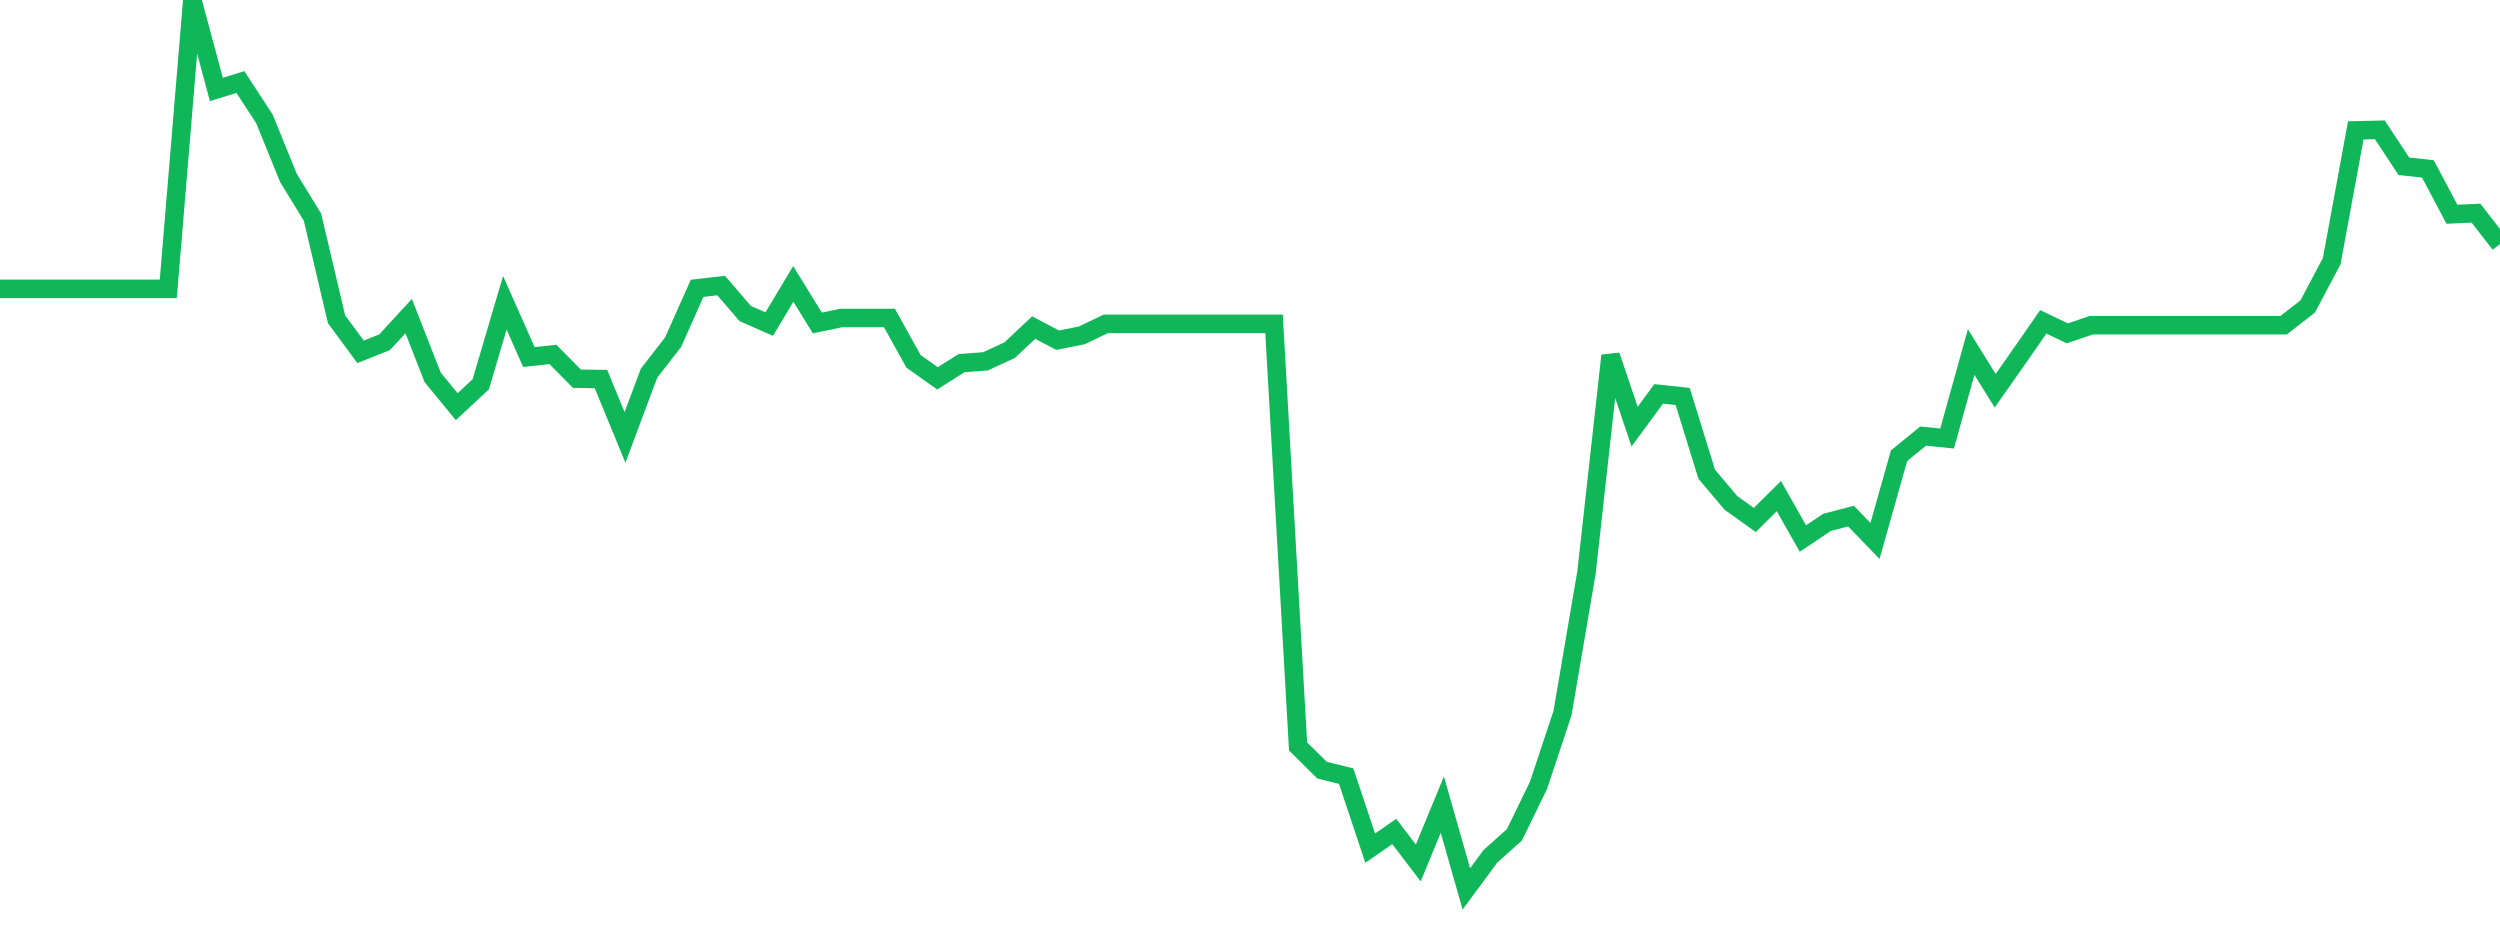 <?xml version="1.0" standalone="no"?>
<!DOCTYPE svg PUBLIC "-//W3C//DTD SVG 1.1//EN" "http://www.w3.org/Graphics/SVG/1.1/DTD/svg11.dtd">
<svg width="135" height="50" viewBox="0 0 135 50" preserveAspectRatio="none" class="sparkline" xmlns="http://www.w3.org/2000/svg"
xmlns:xlink="http://www.w3.org/1999/xlink"><path  class="sparkline--line" d="M 0 15.6 L 0 15.6 L 1.298 15.6 L 2.596 15.6 L 3.894 15.6 L 5.192 15.6 L 6.49 15.6 L 7.788 15.6 L 9.087 15.6 L 10.385 0 L 11.683 4.83 L 12.981 4.43 L 14.279 6.42 L 15.577 9.61 L 16.875 11.73 L 18.173 17.24 L 19.471 19 L 20.769 18.48 L 22.067 17.07 L 23.365 20.38 L 24.663 21.96 L 25.962 20.75 L 27.26 16.35 L 28.558 19.28 L 29.856 19.14 L 31.154 20.45 L 32.452 20.47 L 33.75 23.62 L 35.048 20.15 L 36.346 18.48 L 37.644 15.57 L 38.942 15.42 L 40.24 16.93 L 41.538 17.5 L 42.837 15.33 L 44.135 17.44 L 45.433 17.17 L 46.731 17.17 L 48.029 17.17 L 49.327 19.51 L 50.625 20.43 L 51.923 19.61 L 53.221 19.51 L 54.519 18.91 L 55.817 17.69 L 57.115 18.37 L 58.413 18.11 L 59.712 17.49 L 61.01 17.49 L 62.308 17.49 L 63.606 17.49 L 64.904 17.49 L 66.202 17.49 L 67.5 17.49 L 68.798 17.49 L 70.096 40.31 L 71.394 41.59 L 72.692 41.91 L 73.99 45.8 L 75.288 44.9 L 76.587 46.6 L 77.885 43.45 L 79.183 48 L 80.481 46.24 L 81.779 45.08 L 83.077 42.41 L 84.375 38.51 L 85.673 30.9 L 86.971 19.2 L 88.269 23.04 L 89.567 21.27 L 90.865 21.41 L 92.163 25.61 L 93.462 27.15 L 94.76 28.08 L 96.058 26.79 L 97.356 29.08 L 98.654 28.21 L 99.952 27.87 L 101.25 29.21 L 102.548 24.61 L 103.846 23.55 L 105.144 23.68 L 106.442 19.01 L 107.74 21.1 L 109.038 19.25 L 110.337 17.38 L 111.635 18 L 112.933 17.56 L 114.231 17.56 L 115.529 17.56 L 116.827 17.56 L 118.125 17.56 L 119.423 17.56 L 120.721 17.56 L 122.019 17.56 L 123.317 17.56 L 124.615 16.55 L 125.913 14.1 L 127.212 7.04 L 128.51 7.01 L 129.808 8.98 L 131.106 9.12 L 132.404 11.57 L 133.702 11.51 L 135 13.18" fill="none" stroke-width="1" stroke="#10b759"></path></svg>